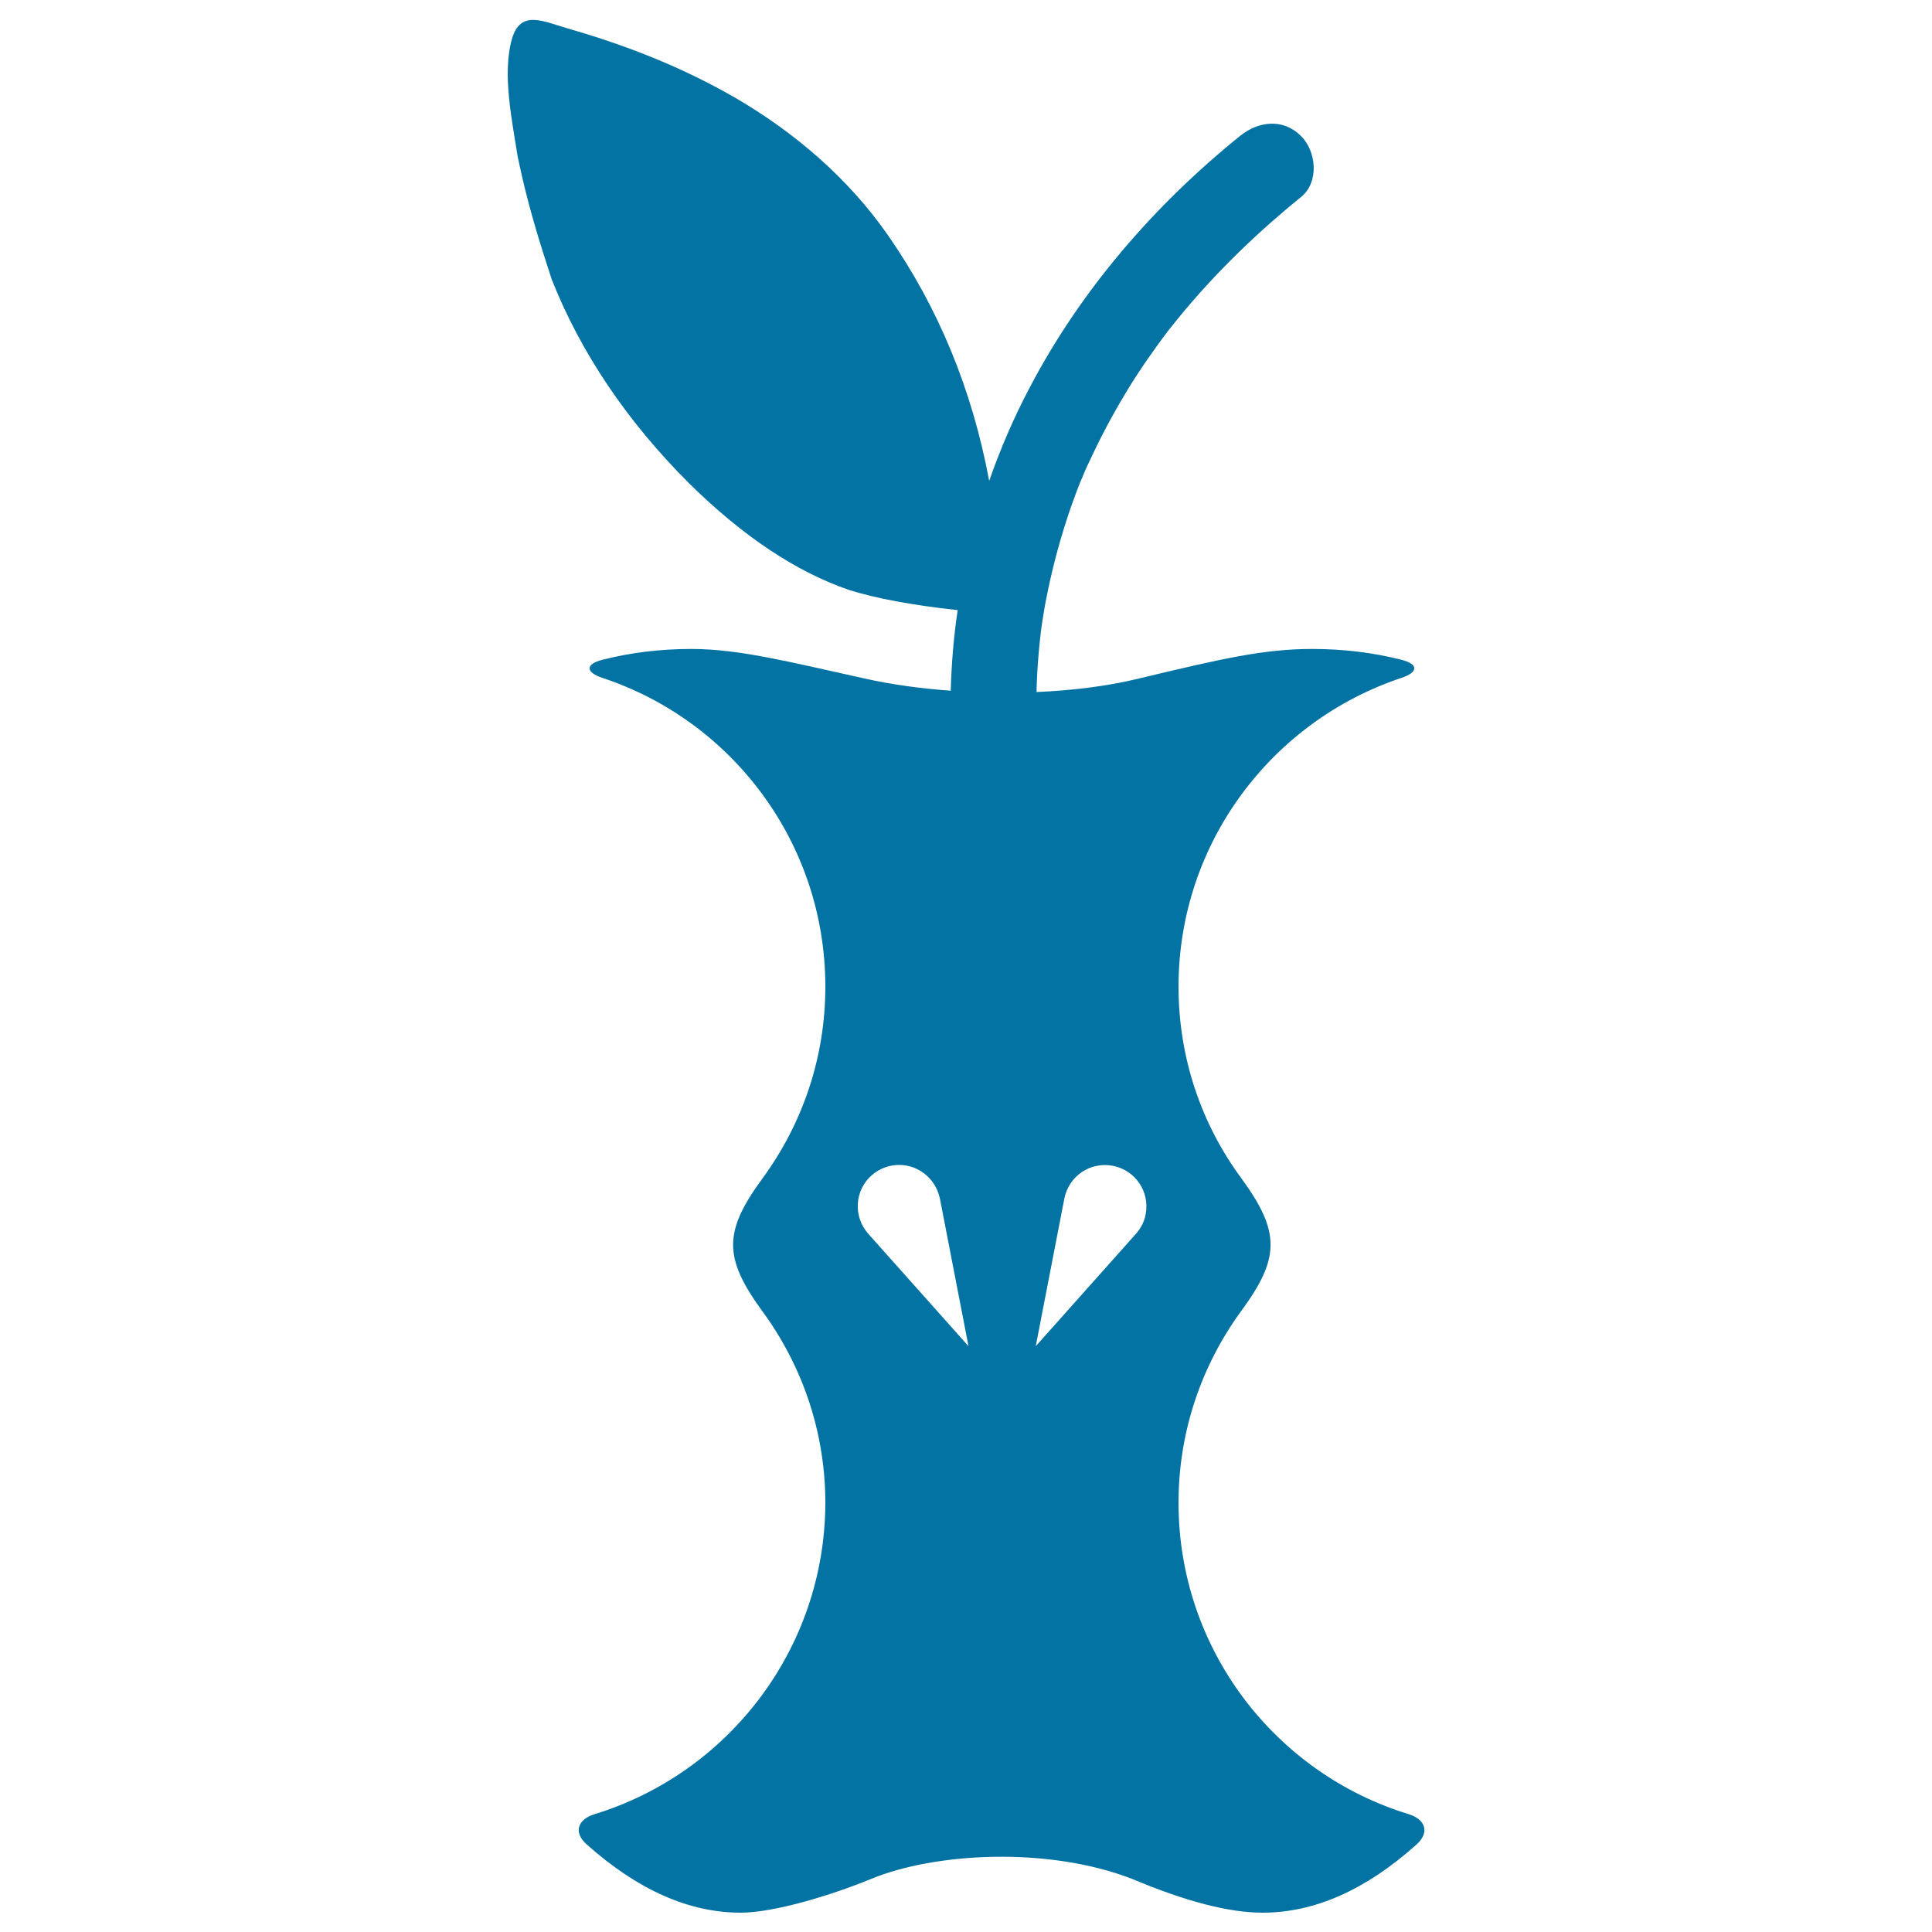 <svg xmlns="http://www.w3.org/2000/svg" viewBox="0 0 1000 1000" style="fill:#0273a2">
<title>Eaten Apple Center SVG icon</title>
<g><path d="M307.8,939c-8.9,2.7-11.1,9.5-4.1,15.7c26.4,23.5,52.9,35.3,79.7,35.3c17.3,0,47.1-9.1,67.3-17.4c32.7-13.6,91.5-17.1,135.5,0c27.6,11.6,49.9,17.4,67.3,17.4c26.9,0,53.5-11.8,79.7-35.3c6.9-6.2,4.7-13-4.1-15.7c-69-21.1-119.1-85.3-119.1-161.2c0-37.1,12.1-71.4,32.5-99.3c20.2-27.5,20.2-41-0.1-68.8C622,582,610,547.8,610,510.7c0-74.4,48.4-137.5,115.3-159.8c8.8-2.9,9.1-7.1,0.1-9.4c-14.6-3.7-30-5.6-46.1-5.6c-24.9,0-46.5,4.9-90.2,15.4c-16.1,3.9-34.2,6.1-52.6,6.9c0.1-3.4,0.2-6.9,0.4-10.3c0.4-6.8,1-13.6,1.8-20.4c0-0.4,0.2-1.6,0.3-2.4c0.2-1.1,0.3-2.3,0.5-3.4c0.6-3.8,1.2-7.8,2-11.6c2.6-13.5,6.1-27,10.3-40.1c2-6.3,4.2-12.4,6.6-18.6c0.6-1.6,1.2-3.1,1.9-4.5c0.1-0.3,0.2-0.6,0.3-0.8c1.4-3.5,3.1-6.9,4.7-10.3c5.8-12.4,12.4-24.4,19.6-36.1c3.5-5.6,7.1-11.1,11-16.5c1.9-2.7,3.8-5.4,5.8-8.1c1-1.3,2-2.7,3-4l0.1-0.1c0.5-0.6,1-1.2,1.6-2c17.5-22.1,37.5-42.2,59-60.4c2.7-2.3,5.3-4.4,8-6.6c9.5-7.7,8-23.7,0-31.6c-9.3-9.3-22.1-7.7-31.6,0c-44.5,35.9-82.7,80.1-109.2,130.9c-8.1,15.4-14.9,31.3-20.6,47.6c-8.8-47.2-26.3-89.7-52.5-127.3c-20.6-29.5-48.3-53.2-79.3-71.2c-17.4-10-35.7-18.4-54.5-25.3c-10.5-3.9-21.2-7.3-31.9-10.4c-12.3-3.5-24.4-10-28.8,5.4c-5.2,18.1,0.1,42.4,2.9,60.7c4.9,23.8,10.5,41.9,17.7,63.9c15,37.8,38.7,73.1,71,105.4c27.9,27.5,55.5,45.9,83,55.3c13.3,4.2,32.1,7.8,56.1,10.4c-2.1,13.8-3.2,27.7-3.6,41.7c-15.9-1.1-31-3.3-44.1-6.2c-39.6-8.7-65.2-15.4-90.2-15.4c-16.1,0-31.4,1.9-46,5.6c-9,2.3-8.7,6.5,0.1,9.4c67,22.2,115.3,85.4,115.3,159.8c0,37.1-12.1,71.3-32.5,99.2c-20.3,27.6-20.3,41.1-0.1,68.8c20.4,27.8,32.6,62.1,32.6,99.3C426.9,853.7,376.8,917.8,307.8,939z M550.9,620.4c2.3-11.7,13.4-19.2,25.1-17c11.7,2.3,19.2,13.4,17,25.1c-0.7,3.9-2.6,7.4-5.1,10.2l-51.8,58.1L550.9,620.4z M451.1,608.4c8.9-7.9,22.4-7.1,30.3,1.8c2.7,3,4.3,6.6,5.1,10.2l14.8,76.4l-51.8-58.1C441.5,629.8,442.3,616.2,451.1,608.4z"/></g>
</svg>